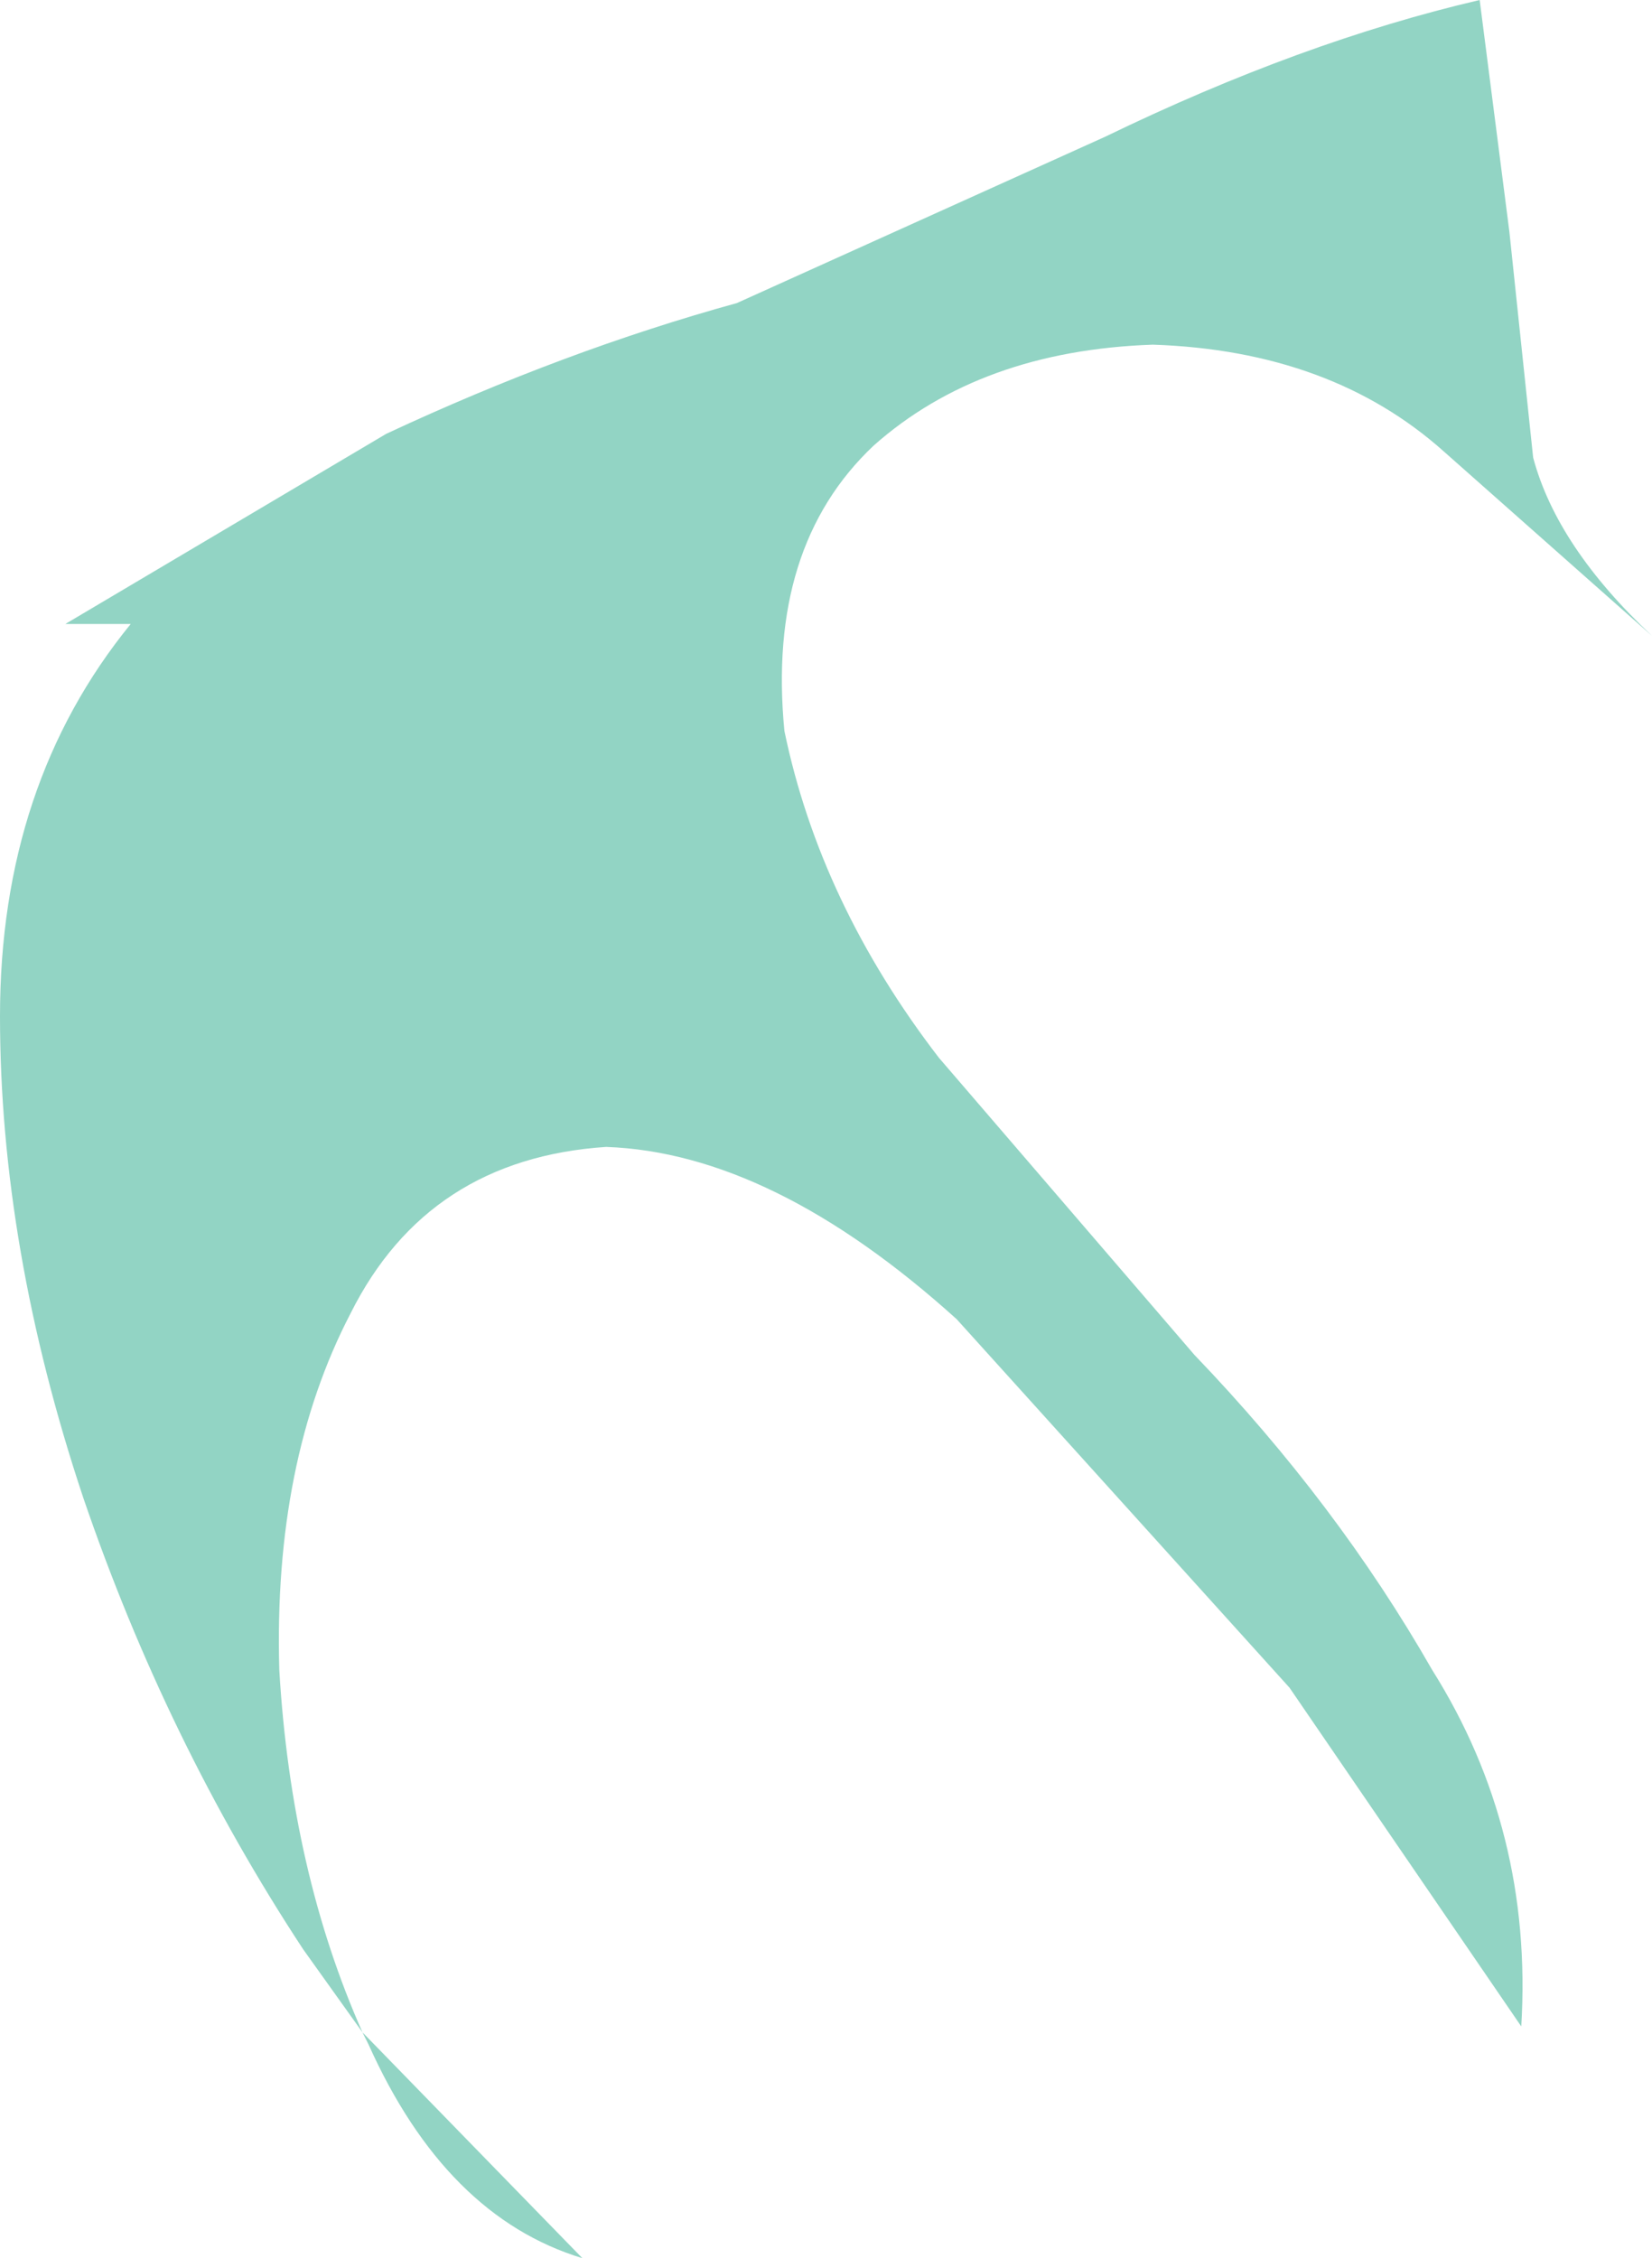 <?xml version="1.0" encoding="UTF-8" standalone="no"?>
<svg xmlns:xlink="http://www.w3.org/1999/xlink" height="19.0px" width="13.9px" xmlns="http://www.w3.org/2000/svg">
  <g transform="matrix(1.0, 0.0, 0.0, 1.0, 0.0, 0.0)">
    <path d="M12.45 0.0 L12.7 1.95 12.9 3.85 Q13.1 4.6 13.9 5.35 L12.15 3.8 Q11.2 2.95 9.7 2.9 8.25 2.95 7.35 3.75 6.45 4.6 6.6 6.15 6.9 7.6 7.9 8.9 L10.05 11.4 Q11.25 12.65 12.05 14.05 12.9 15.4 12.8 17.05 L10.85 14.2 8.05 11.1 Q6.5 9.7 5.1 9.65 3.6 9.75 2.95 11.05 2.3 12.3 2.35 14.05 2.45 15.75 3.05 17.1 L2.55 16.4 Q1.4 14.65 0.7 12.6 0.0 10.5 0.0 8.55 0.0 6.6 1.1 5.25 L0.55 5.25 3.25 3.65 Q4.75 2.95 6.2 2.55 L9.3 1.15 Q10.95 0.35 12.45 0.0 M3.05 17.1 L4.9 19.0 Q3.75 18.65 3.1 17.2 L3.05 17.1" fill="#92d4c4" fill-rule="evenodd" stroke="none"/>
  </g>
</svg>
